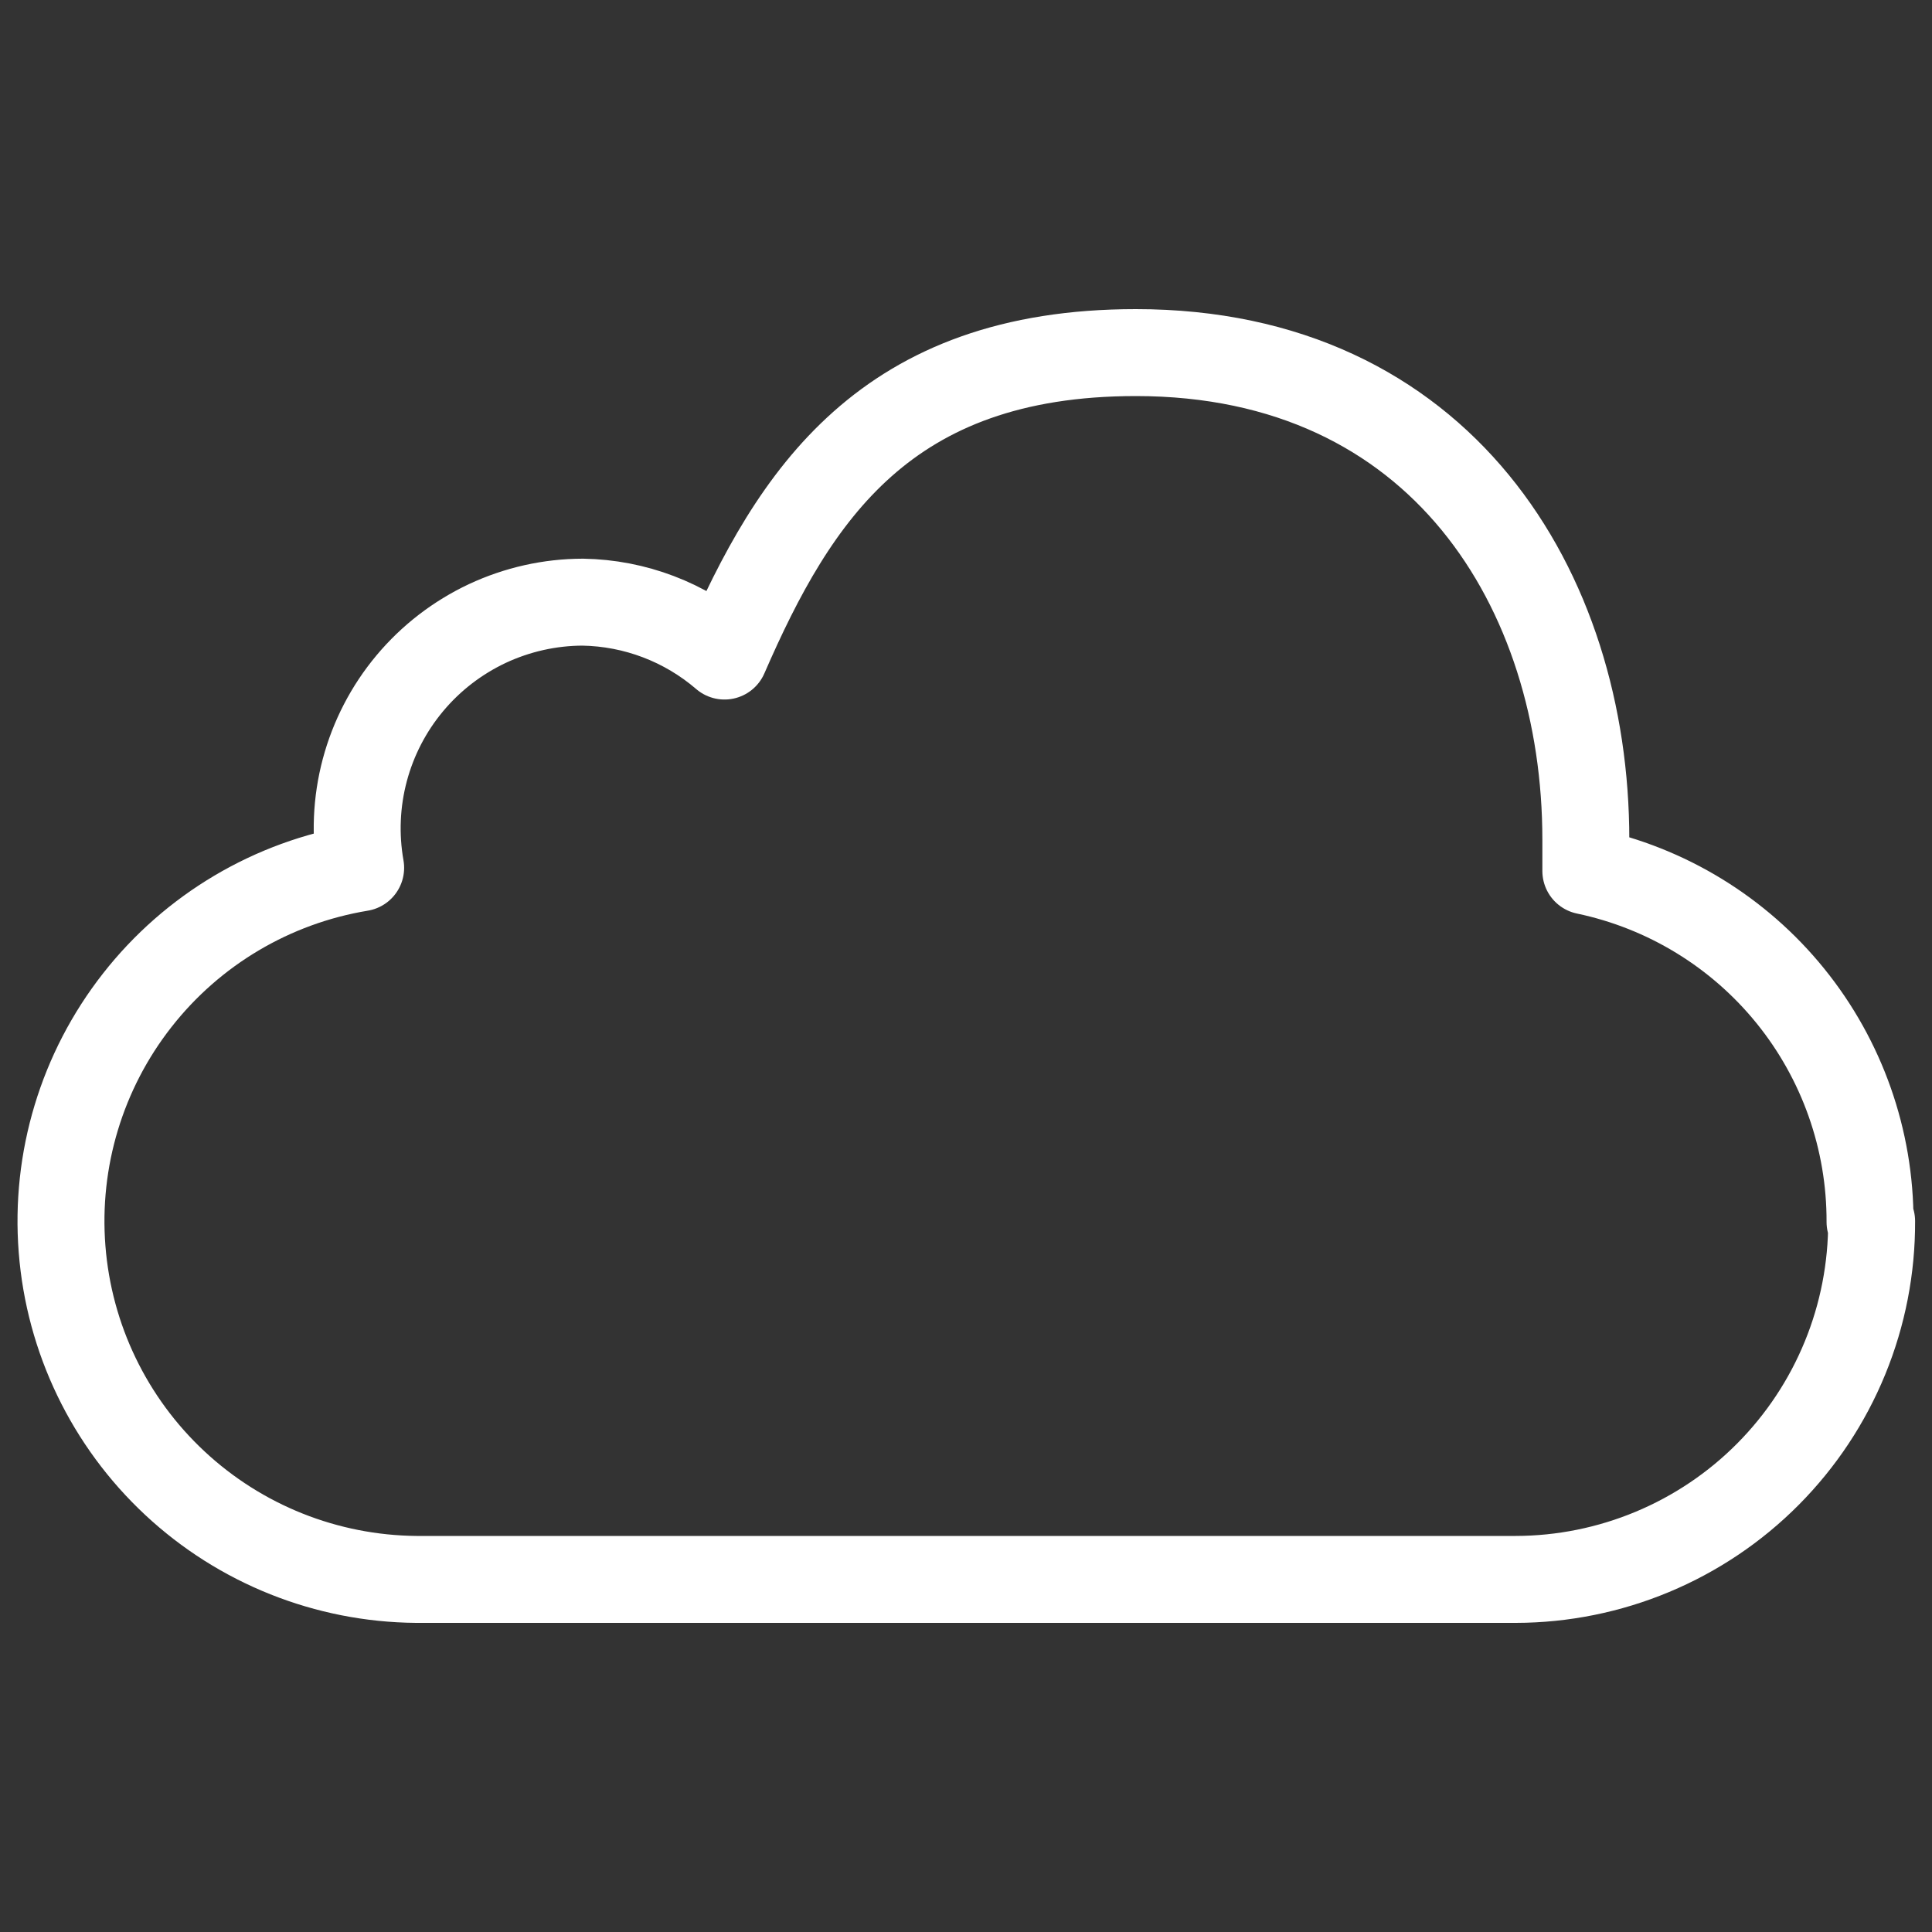 <?xml version="1.0" encoding="UTF-8"?> <svg xmlns="http://www.w3.org/2000/svg" width="40" height="40" viewBox="0 0 40 40" fill="none"><rect x="0" y="0" width="40" height="40" fill="#333333" stroke="none"/><path d="M38.75 25.283C38.754 26.254 38.567 27.217 38.199 28.115C37.831 29.014 37.289 29.831 36.605 30.52C35.921 31.209 35.107 31.756 34.211 32.13C33.315 32.504 32.354 32.698 31.383 32.7H8.617C6.76 32.684 4.977 31.973 3.62 30.707C2.262 29.441 1.429 27.712 1.285 25.861C1.14 24.01 1.695 22.172 2.84 20.711C3.984 19.249 5.635 18.27 7.467 17.967C7.348 17.294 7.377 16.603 7.553 15.943C7.729 15.283 8.047 14.669 8.486 14.145C8.924 13.621 9.472 13.2 10.09 12.909C10.709 12.62 11.383 12.468 12.067 12.467C13.145 12.485 14.183 12.88 15 13.583C16.45 10.25 18.333 7.3 23.517 7.3C29.833 7.3 32.833 12.217 32.833 17.383V18.033C34.501 18.383 35.996 19.296 37.068 20.62C38.14 21.944 38.722 23.597 38.717 25.3" stroke="white" stroke-width="1.8" stroke-linecap="round" stroke-linejoin="round"></path></svg> 